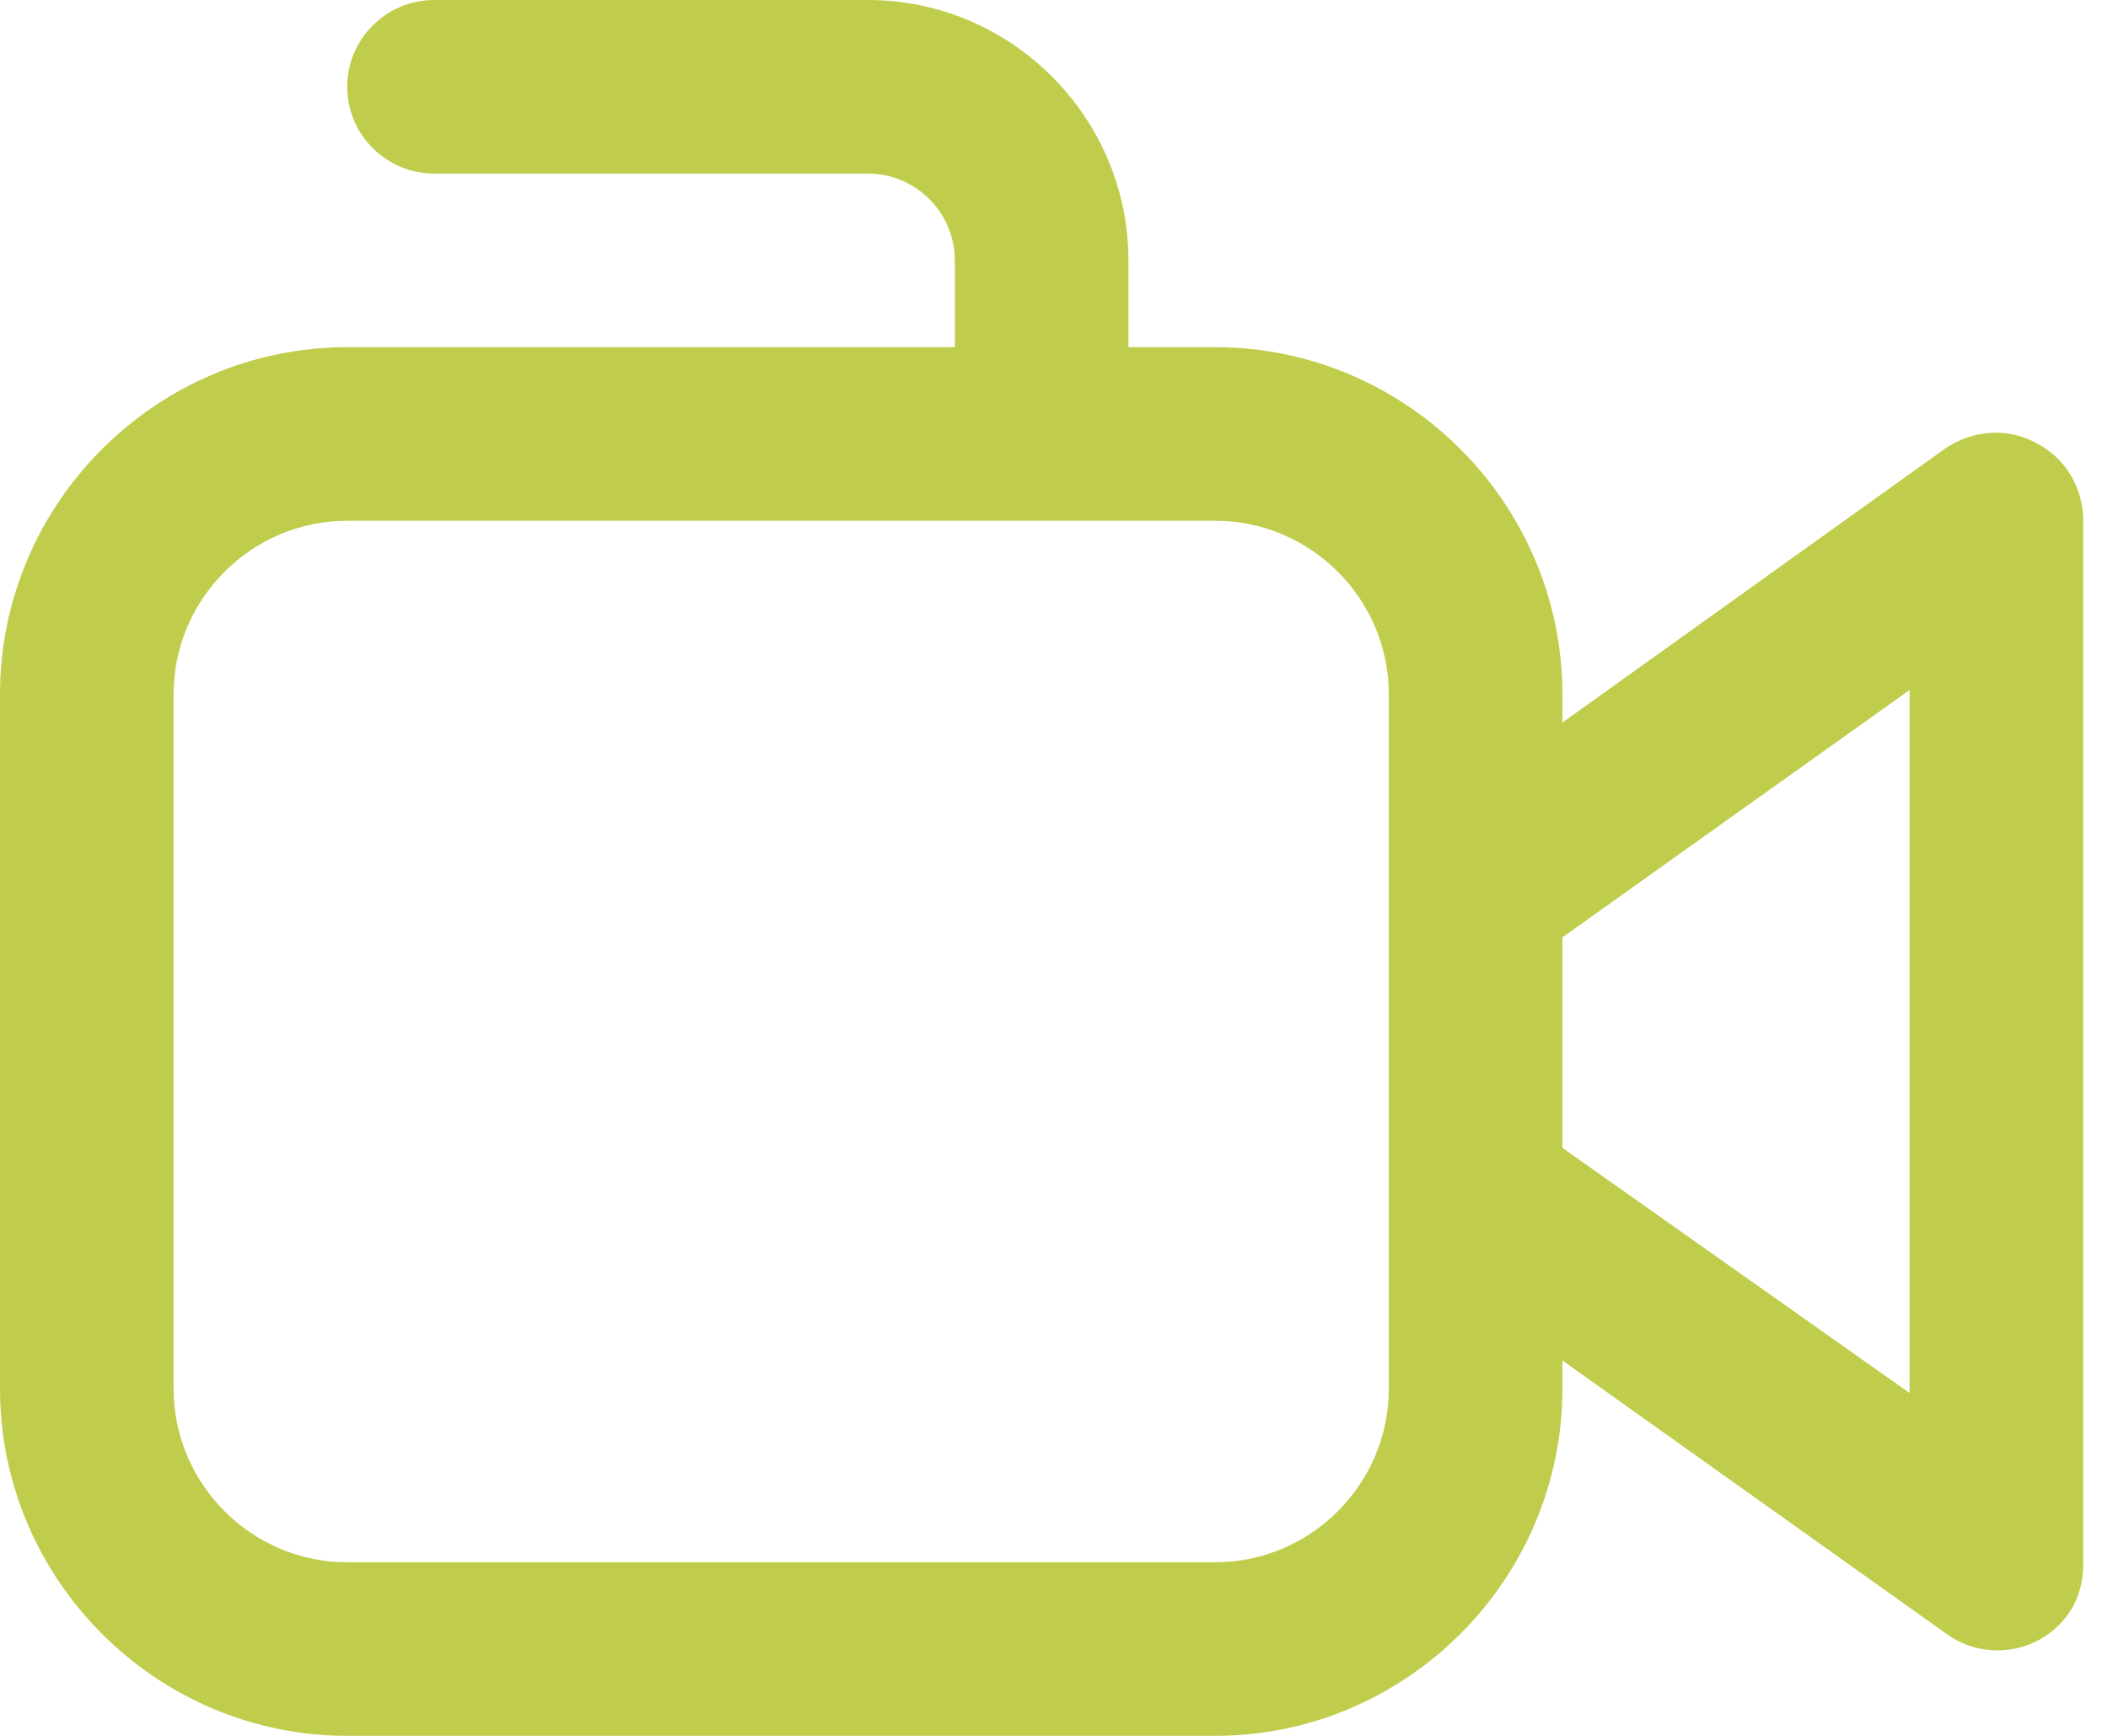 <svg width="34" height="28" viewBox="0 0 34 28" fill="none" xmlns="http://www.w3.org/2000/svg">
<g clip-path="url(#clip0_2327_2764)">
<path d="M32.83 7.14C32.375 6.895 31.815 6.93 31.36 7.245L25.2 11.655V11.2C25.2 8.12 22.68 5.6 19.6 5.6H18.2V4.2C18.2 1.89 16.31 0 14 0H7C6.23 0 5.6 0.63 5.6 1.4C5.6 2.17 6.23 2.8 7 2.8H14C14.77 2.8 15.4 3.43 15.4 4.2V5.6H5.6C2.52 5.6 0 8.12 0 11.2V22.4C0 25.48 2.52 28 5.6 28H19.6C22.68 28 25.2 25.48 25.2 22.4V21.945L31.395 26.355C32.025 26.81 32.9 26.67 33.355 26.04C33.53 25.795 33.6 25.515 33.6 25.235V8.4C33.6 7.875 33.32 7.385 32.83 7.14ZM22.4 22.4C22.4 23.94 21.14 25.2 19.6 25.2H5.6C4.06 25.2 2.8 23.94 2.8 22.4V11.2C2.8 9.66 4.06 8.4 5.6 8.4H19.6C21.14 8.4 22.4 9.66 22.4 11.2V22.4ZM30.8 22.47L25.2 18.515V15.12L30.8 11.13V22.47Z" fill="#C0CD4C"/>
</g>
<defs>
<clipPath id="clip0_2327_2764">
<rect width="33.6" height="28" fill="white"/>
</clipPath>
</defs>
</svg>
